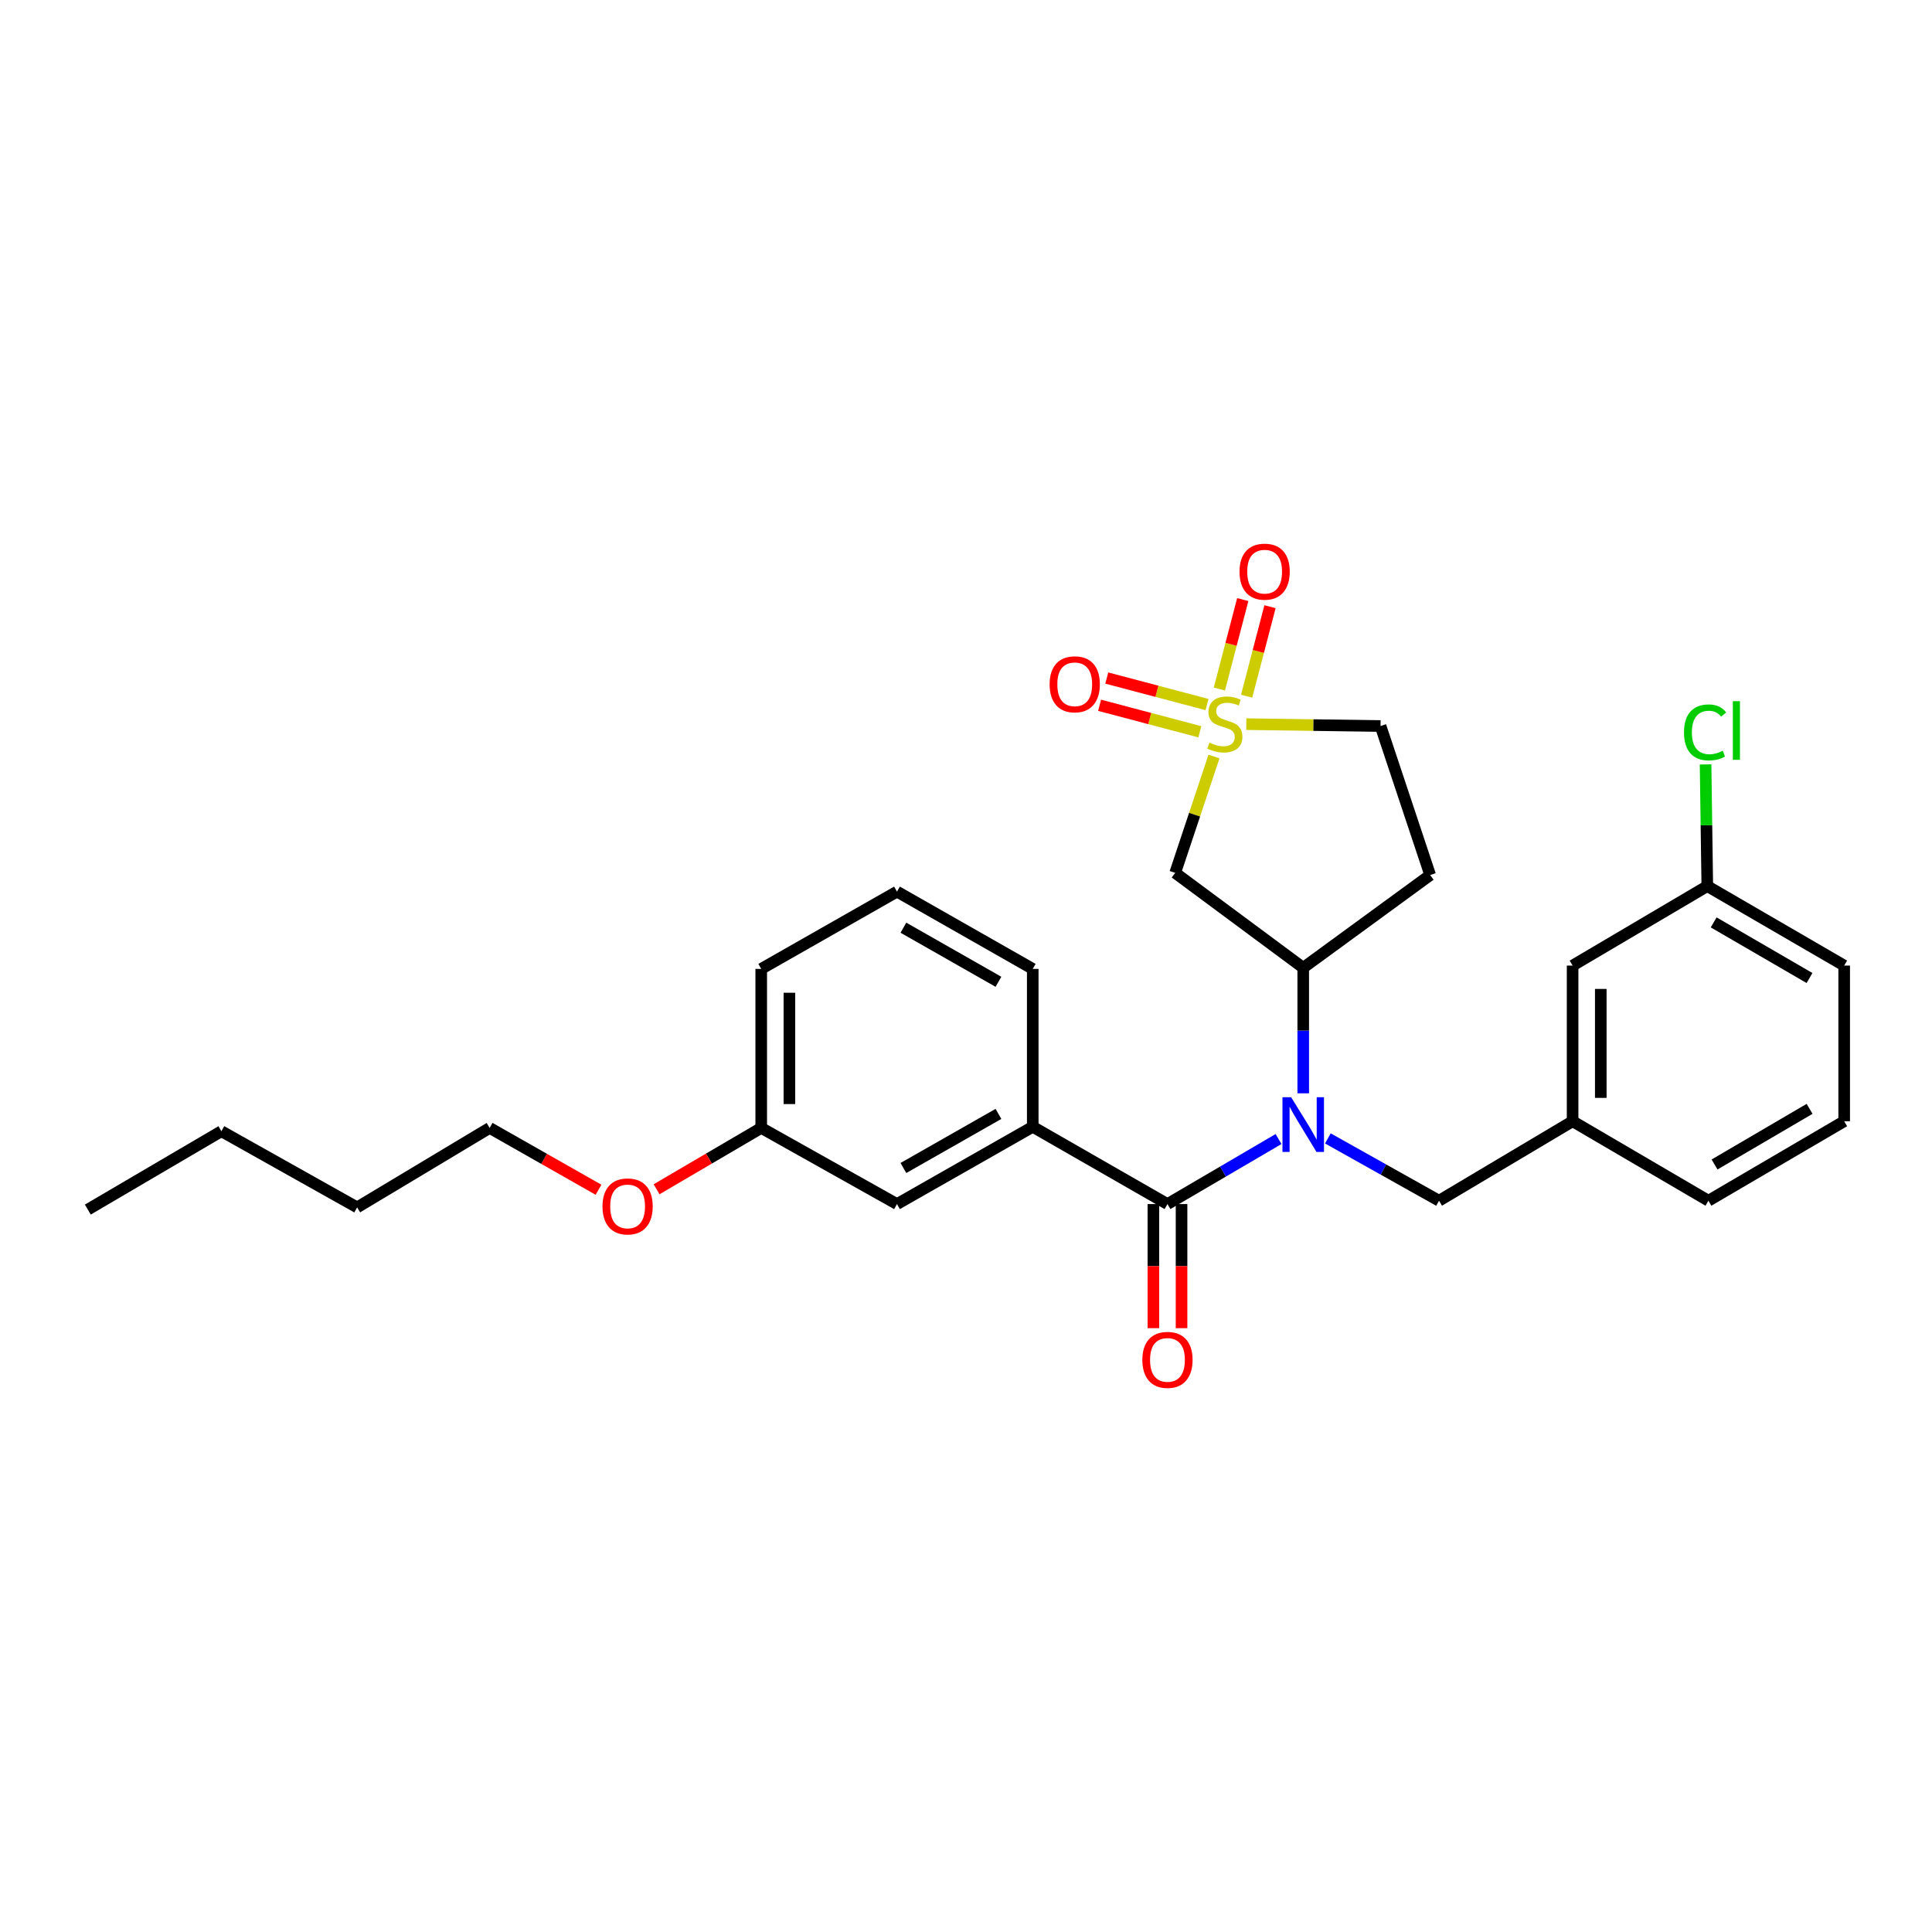 <?xml version='1.0' encoding='iso-8859-1'?>
<svg version='1.1' baseProfile='full'
              xmlns='http://www.w3.org/2000/svg'
                      xmlns:rdkit='http://www.rdkit.org/xml'
                      xmlns:xlink='http://www.w3.org/1999/xlink'
                  xml:space='preserve'
width='1000px' height='1000px' viewBox='0 0 1000 1000'>
<!-- END OF HEADER -->
<rect style='opacity:1.0;fill:#FFFFFF;stroke:none' width='1000' height='1000' x='0' y='0'> </rect>
<path class='bond-2' d='M 628.349,391.57 L 618.31,421.679' style='fill:none;fill-rule:evenodd;stroke:#CCCC00;stroke-width:6px;stroke-linecap:butt;stroke-linejoin:miter;stroke-opacity:1' />
<path class='bond-2' d='M 618.31,421.679 L 608.27,451.789' style='fill:none;fill-rule:evenodd;stroke:#000000;stroke-width:6px;stroke-linecap:butt;stroke-linejoin:miter;stroke-opacity:1' />
<path class='bond-5' d='M 624.763,364.676 L 598.816,357.814' style='fill:none;fill-rule:evenodd;stroke:#CCCC00;stroke-width:6px;stroke-linecap:butt;stroke-linejoin:miter;stroke-opacity:1' />
<path class='bond-5' d='M 598.816,357.814 L 572.868,350.952' style='fill:none;fill-rule:evenodd;stroke:#FF0000;stroke-width:6px;stroke-linecap:butt;stroke-linejoin:miter;stroke-opacity:1' />
<path class='bond-5' d='M 621.035,378.772 L 595.088,371.91' style='fill:none;fill-rule:evenodd;stroke:#CCCC00;stroke-width:6px;stroke-linecap:butt;stroke-linejoin:miter;stroke-opacity:1' />
<path class='bond-5' d='M 595.088,371.91 L 569.14,365.048' style='fill:none;fill-rule:evenodd;stroke:#FF0000;stroke-width:6px;stroke-linecap:butt;stroke-linejoin:miter;stroke-opacity:1' />
<path class='bond-6' d='M 645.26,360.341 L 651.305,337.185' style='fill:none;fill-rule:evenodd;stroke:#CCCC00;stroke-width:6px;stroke-linecap:butt;stroke-linejoin:miter;stroke-opacity:1' />
<path class='bond-6' d='M 651.305,337.185 L 657.35,314.029' style='fill:none;fill-rule:evenodd;stroke:#FF0000;stroke-width:6px;stroke-linecap:butt;stroke-linejoin:miter;stroke-opacity:1' />
<path class='bond-6' d='M 631.152,356.658 L 637.197,333.502' style='fill:none;fill-rule:evenodd;stroke:#CCCC00;stroke-width:6px;stroke-linecap:butt;stroke-linejoin:miter;stroke-opacity:1' />
<path class='bond-6' d='M 637.197,333.502 L 643.242,310.346' style='fill:none;fill-rule:evenodd;stroke:#FF0000;stroke-width:6px;stroke-linecap:butt;stroke-linejoin:miter;stroke-opacity:1' />
<path class='bond-9' d='M 645.083,374.813 L 679.827,375.302' style='fill:none;fill-rule:evenodd;stroke:#CCCC00;stroke-width:6px;stroke-linecap:butt;stroke-linejoin:miter;stroke-opacity:1' />
<path class='bond-9' d='M 679.827,375.302 L 714.571,375.791' style='fill:none;fill-rule:evenodd;stroke:#000000;stroke-width:6px;stroke-linecap:butt;stroke-linejoin:miter;stroke-opacity:1' />
<path class='bond-0' d='M 604.276,623.226 L 633.024,606.395' style='fill:none;fill-rule:evenodd;stroke:#000000;stroke-width:6px;stroke-linecap:butt;stroke-linejoin:miter;stroke-opacity:1' />
<path class='bond-0' d='M 633.024,606.395 L 661.772,589.564' style='fill:none;fill-rule:evenodd;stroke:#0000FF;stroke-width:6px;stroke-linecap:butt;stroke-linejoin:miter;stroke-opacity:1' />
<path class='bond-4' d='M 604.276,623.226 L 534.548,583.226' style='fill:none;fill-rule:evenodd;stroke:#000000;stroke-width:6px;stroke-linecap:butt;stroke-linejoin:miter;stroke-opacity:1' />
<path class='bond-10' d='M 596.986,623.226 L 596.986,655.342' style='fill:none;fill-rule:evenodd;stroke:#000000;stroke-width:6px;stroke-linecap:butt;stroke-linejoin:miter;stroke-opacity:1' />
<path class='bond-10' d='M 596.986,655.342 L 596.986,687.458' style='fill:none;fill-rule:evenodd;stroke:#FF0000;stroke-width:6px;stroke-linecap:butt;stroke-linejoin:miter;stroke-opacity:1' />
<path class='bond-10' d='M 611.567,623.226 L 611.567,655.342' style='fill:none;fill-rule:evenodd;stroke:#000000;stroke-width:6px;stroke-linecap:butt;stroke-linejoin:miter;stroke-opacity:1' />
<path class='bond-10' d='M 611.567,655.342 L 611.567,687.458' style='fill:none;fill-rule:evenodd;stroke:#FF0000;stroke-width:6px;stroke-linecap:butt;stroke-linejoin:miter;stroke-opacity:1' />
<path class='bond-1' d='M 674.547,565.895 L 674.547,533.41' style='fill:none;fill-rule:evenodd;stroke:#0000FF;stroke-width:6px;stroke-linecap:butt;stroke-linejoin:miter;stroke-opacity:1' />
<path class='bond-1' d='M 674.547,533.41 L 674.547,500.926' style='fill:none;fill-rule:evenodd;stroke:#000000;stroke-width:6px;stroke-linecap:butt;stroke-linejoin:miter;stroke-opacity:1' />
<path class='bond-7' d='M 687.302,589.234 L 716.072,605.363' style='fill:none;fill-rule:evenodd;stroke:#0000FF;stroke-width:6px;stroke-linecap:butt;stroke-linejoin:miter;stroke-opacity:1' />
<path class='bond-7' d='M 716.072,605.363 L 744.842,621.492' style='fill:none;fill-rule:evenodd;stroke:#000000;stroke-width:6px;stroke-linecap:butt;stroke-linejoin:miter;stroke-opacity:1' />
<path class='bond-3' d='M 608.27,451.789 L 674.547,500.926' style='fill:none;fill-rule:evenodd;stroke:#000000;stroke-width:6px;stroke-linecap:butt;stroke-linejoin:miter;stroke-opacity:1' />
<path class='bond-28' d='M 674.547,500.926 L 740.258,452.923' style='fill:none;fill-rule:evenodd;stroke:#000000;stroke-width:6px;stroke-linecap:butt;stroke-linejoin:miter;stroke-opacity:1' />
<path class='bond-11' d='M 534.548,583.226 L 464.277,623.226' style='fill:none;fill-rule:evenodd;stroke:#000000;stroke-width:6px;stroke-linecap:butt;stroke-linejoin:miter;stroke-opacity:1' />
<path class='bond-11' d='M 516.795,576.554 L 467.605,604.554' style='fill:none;fill-rule:evenodd;stroke:#000000;stroke-width:6px;stroke-linecap:butt;stroke-linejoin:miter;stroke-opacity:1' />
<path class='bond-17' d='M 534.548,583.226 L 534.548,501.501' style='fill:none;fill-rule:evenodd;stroke:#000000;stroke-width:6px;stroke-linecap:butt;stroke-linejoin:miter;stroke-opacity:1' />
<path class='bond-12' d='M 744.842,621.492 L 813.979,580.35' style='fill:none;fill-rule:evenodd;stroke:#000000;stroke-width:6px;stroke-linecap:butt;stroke-linejoin:miter;stroke-opacity:1' />
<path class='bond-8' d='M 740.258,452.923 L 714.571,375.791' style='fill:none;fill-rule:evenodd;stroke:#000000;stroke-width:6px;stroke-linecap:butt;stroke-linejoin:miter;stroke-opacity:1' />
<path class='bond-14' d='M 464.277,623.226 L 394.006,583.809' style='fill:none;fill-rule:evenodd;stroke:#000000;stroke-width:6px;stroke-linecap:butt;stroke-linejoin:miter;stroke-opacity:1' />
<path class='bond-13' d='M 813.979,580.35 L 813.979,499.784' style='fill:none;fill-rule:evenodd;stroke:#000000;stroke-width:6px;stroke-linecap:butt;stroke-linejoin:miter;stroke-opacity:1' />
<path class='bond-13' d='M 828.56,568.265 L 828.56,511.869' style='fill:none;fill-rule:evenodd;stroke:#000000;stroke-width:6px;stroke-linecap:butt;stroke-linejoin:miter;stroke-opacity:1' />
<path class='bond-21' d='M 813.979,580.35 L 884.275,621.492' style='fill:none;fill-rule:evenodd;stroke:#000000;stroke-width:6px;stroke-linecap:butt;stroke-linejoin:miter;stroke-opacity:1' />
<path class='bond-15' d='M 813.979,499.784 L 883.691,458.65' style='fill:none;fill-rule:evenodd;stroke:#000000;stroke-width:6px;stroke-linecap:butt;stroke-linejoin:miter;stroke-opacity:1' />
<path class='bond-18' d='M 394.006,583.809 L 366.928,599.686' style='fill:none;fill-rule:evenodd;stroke:#000000;stroke-width:6px;stroke-linecap:butt;stroke-linejoin:miter;stroke-opacity:1' />
<path class='bond-18' d='M 366.928,599.686 L 339.85,615.562' style='fill:none;fill-rule:evenodd;stroke:#FF0000;stroke-width:6px;stroke-linecap:butt;stroke-linejoin:miter;stroke-opacity:1' />
<path class='bond-30' d='M 394.006,583.809 L 394.006,501.501' style='fill:none;fill-rule:evenodd;stroke:#000000;stroke-width:6px;stroke-linecap:butt;stroke-linejoin:miter;stroke-opacity:1' />
<path class='bond-30' d='M 408.587,571.463 L 408.587,513.847' style='fill:none;fill-rule:evenodd;stroke:#000000;stroke-width:6px;stroke-linecap:butt;stroke-linejoin:miter;stroke-opacity:1' />
<path class='bond-16' d='M 883.691,458.65 L 883.248,427.156' style='fill:none;fill-rule:evenodd;stroke:#000000;stroke-width:6px;stroke-linecap:butt;stroke-linejoin:miter;stroke-opacity:1' />
<path class='bond-16' d='M 883.248,427.156 L 882.804,395.662' style='fill:none;fill-rule:evenodd;stroke:#00CC00;stroke-width:6px;stroke-linecap:butt;stroke-linejoin:miter;stroke-opacity:1' />
<path class='bond-29' d='M 883.691,458.65 L 954.545,499.784' style='fill:none;fill-rule:evenodd;stroke:#000000;stroke-width:6px;stroke-linecap:butt;stroke-linejoin:miter;stroke-opacity:1' />
<path class='bond-29' d='M 886.999,477.43 L 936.597,506.224' style='fill:none;fill-rule:evenodd;stroke:#000000;stroke-width:6px;stroke-linecap:butt;stroke-linejoin:miter;stroke-opacity:1' />
<path class='bond-19' d='M 534.548,501.501 L 464.277,461.501' style='fill:none;fill-rule:evenodd;stroke:#000000;stroke-width:6px;stroke-linecap:butt;stroke-linejoin:miter;stroke-opacity:1' />
<path class='bond-19' d='M 516.795,508.173 L 467.605,480.173' style='fill:none;fill-rule:evenodd;stroke:#000000;stroke-width:6px;stroke-linecap:butt;stroke-linejoin:miter;stroke-opacity:1' />
<path class='bond-24' d='M 309.792,615.811 L 281.616,599.81' style='fill:none;fill-rule:evenodd;stroke:#FF0000;stroke-width:6px;stroke-linecap:butt;stroke-linejoin:miter;stroke-opacity:1' />
<path class='bond-24' d='M 281.616,599.81 L 253.44,583.809' style='fill:none;fill-rule:evenodd;stroke:#000000;stroke-width:6px;stroke-linecap:butt;stroke-linejoin:miter;stroke-opacity:1' />
<path class='bond-22' d='M 464.277,461.501 L 394.006,501.501' style='fill:none;fill-rule:evenodd;stroke:#000000;stroke-width:6px;stroke-linecap:butt;stroke-linejoin:miter;stroke-opacity:1' />
<path class='bond-20' d='M 954.545,580.35 L 884.275,621.492' style='fill:none;fill-rule:evenodd;stroke:#000000;stroke-width:6px;stroke-linecap:butt;stroke-linejoin:miter;stroke-opacity:1' />
<path class='bond-20' d='M 936.638,573.939 L 887.448,602.738' style='fill:none;fill-rule:evenodd;stroke:#000000;stroke-width:6px;stroke-linecap:butt;stroke-linejoin:miter;stroke-opacity:1' />
<path class='bond-23' d='M 954.545,580.35 L 954.545,499.784' style='fill:none;fill-rule:evenodd;stroke:#000000;stroke-width:6px;stroke-linecap:butt;stroke-linejoin:miter;stroke-opacity:1' />
<path class='bond-25' d='M 253.44,583.809 L 184.854,624.943' style='fill:none;fill-rule:evenodd;stroke:#000000;stroke-width:6px;stroke-linecap:butt;stroke-linejoin:miter;stroke-opacity:1' />
<path class='bond-26' d='M 184.854,624.943 L 114.591,585.51' style='fill:none;fill-rule:evenodd;stroke:#000000;stroke-width:6px;stroke-linecap:butt;stroke-linejoin:miter;stroke-opacity:1' />
<path class='bond-27' d='M 114.591,585.51 L 45.455,626.077' style='fill:none;fill-rule:evenodd;stroke:#000000;stroke-width:6px;stroke-linecap:butt;stroke-linejoin:miter;stroke-opacity:1' />
<path  class='atom-0' d='M 625.989 384.377
Q 626.309 384.497, 627.629 385.057
Q 628.949 385.617, 630.389 385.977
Q 631.869 386.297, 633.309 386.297
Q 635.989 386.297, 637.549 385.017
Q 639.109 383.697, 639.109 381.417
Q 639.109 379.857, 638.309 378.897
Q 637.549 377.937, 636.349 377.417
Q 635.149 376.897, 633.149 376.297
Q 630.629 375.537, 629.109 374.817
Q 627.629 374.097, 626.549 372.577
Q 625.509 371.057, 625.509 368.497
Q 625.509 364.937, 627.909 362.737
Q 630.349 360.537, 635.149 360.537
Q 638.429 360.537, 642.149 362.097
L 641.229 365.177
Q 637.829 363.777, 635.269 363.777
Q 632.509 363.777, 630.989 364.937
Q 629.469 366.057, 629.509 368.017
Q 629.509 369.537, 630.269 370.457
Q 631.069 371.377, 632.189 371.897
Q 633.349 372.417, 635.269 373.017
Q 637.829 373.817, 639.349 374.617
Q 640.869 375.417, 641.949 377.057
Q 643.069 378.657, 643.069 381.417
Q 643.069 385.337, 640.429 387.457
Q 637.829 389.537, 633.469 389.537
Q 630.949 389.537, 629.029 388.977
Q 627.149 388.457, 624.909 387.537
L 625.989 384.377
' fill='#CCCC00'/>
<path  class='atom-2' d='M 668.287 567.924
L 677.567 582.924
Q 678.487 584.404, 679.967 587.084
Q 681.447 589.764, 681.527 589.924
L 681.527 567.924
L 685.287 567.924
L 685.287 596.244
L 681.407 596.244
L 671.447 579.844
Q 670.287 577.924, 669.047 575.724
Q 667.847 573.524, 667.487 572.844
L 667.487 596.244
L 663.807 596.244
L 663.807 567.924
L 668.287 567.924
' fill='#0000FF'/>
<path  class='atom-6' d='M 543.282 354.186
Q 543.282 347.386, 546.642 343.586
Q 550.002 339.786, 556.282 339.786
Q 562.562 339.786, 565.922 343.586
Q 569.282 347.386, 569.282 354.186
Q 569.282 361.066, 565.882 364.986
Q 562.482 368.866, 556.282 368.866
Q 550.042 368.866, 546.642 364.986
Q 543.282 361.106, 543.282 354.186
M 556.282 365.666
Q 560.602 365.666, 562.922 362.786
Q 565.282 359.866, 565.282 354.186
Q 565.282 348.626, 562.922 345.826
Q 560.602 342.986, 556.282 342.986
Q 551.962 342.986, 549.602 345.786
Q 547.282 348.586, 547.282 354.186
Q 547.282 359.906, 549.602 362.786
Q 551.962 365.666, 556.282 365.666
' fill='#FF0000'/>
<path  class='atom-7' d='M 641.572 295.888
Q 641.572 289.088, 644.932 285.288
Q 648.292 281.488, 654.572 281.488
Q 660.852 281.488, 664.212 285.288
Q 667.572 289.088, 667.572 295.888
Q 667.572 302.768, 664.172 306.688
Q 660.772 310.568, 654.572 310.568
Q 648.332 310.568, 644.932 306.688
Q 641.572 302.808, 641.572 295.888
M 654.572 307.368
Q 658.892 307.368, 661.212 304.488
Q 663.572 301.568, 663.572 295.888
Q 663.572 290.328, 661.212 287.528
Q 658.892 284.688, 654.572 284.688
Q 650.252 284.688, 647.892 287.488
Q 645.572 290.288, 645.572 295.888
Q 645.572 301.608, 647.892 304.488
Q 650.252 307.368, 654.572 307.368
' fill='#FF0000'/>
<path  class='atom-11' d='M 591.276 703.872
Q 591.276 697.072, 594.636 693.272
Q 597.996 689.472, 604.276 689.472
Q 610.556 689.472, 613.916 693.272
Q 617.276 697.072, 617.276 703.872
Q 617.276 710.752, 613.876 714.672
Q 610.476 718.552, 604.276 718.552
Q 598.036 718.552, 594.636 714.672
Q 591.276 710.792, 591.276 703.872
M 604.276 715.352
Q 608.596 715.352, 610.916 712.472
Q 613.276 709.552, 613.276 703.872
Q 613.276 698.312, 610.916 695.512
Q 608.596 692.672, 604.276 692.672
Q 599.956 692.672, 597.596 695.472
Q 595.276 698.272, 595.276 703.872
Q 595.276 709.592, 597.596 712.472
Q 599.956 715.352, 604.276 715.352
' fill='#FF0000'/>
<path  class='atom-17' d='M 871.637 379.088
Q 871.637 372.048, 874.917 368.368
Q 878.237 364.648, 884.517 364.648
Q 890.357 364.648, 893.477 368.768
L 890.837 370.928
Q 888.557 367.928, 884.517 367.928
Q 880.237 367.928, 877.957 370.808
Q 875.717 373.648, 875.717 379.088
Q 875.717 384.688, 878.037 387.568
Q 880.397 390.448, 884.957 390.448
Q 888.077 390.448, 891.717 388.568
L 892.837 391.568
Q 891.357 392.528, 889.117 393.088
Q 886.877 393.648, 884.397 393.648
Q 878.237 393.648, 874.917 389.888
Q 871.637 386.128, 871.637 379.088
' fill='#00CC00'/>
<path  class='atom-17' d='M 896.917 362.928
L 900.597 362.928
L 900.597 393.288
L 896.917 393.288
L 896.917 362.928
' fill='#00CC00'/>
<path  class='atom-19' d='M 311.845 624.44
Q 311.845 617.64, 315.205 613.84
Q 318.565 610.04, 324.845 610.04
Q 331.125 610.04, 334.485 613.84
Q 337.845 617.64, 337.845 624.44
Q 337.845 631.32, 334.445 635.24
Q 331.045 639.12, 324.845 639.12
Q 318.605 639.12, 315.205 635.24
Q 311.845 631.36, 311.845 624.44
M 324.845 635.92
Q 329.165 635.92, 331.485 633.04
Q 333.845 630.12, 333.845 624.44
Q 333.845 618.88, 331.485 616.08
Q 329.165 613.24, 324.845 613.24
Q 320.525 613.24, 318.165 616.04
Q 315.845 618.84, 315.845 624.44
Q 315.845 630.16, 318.165 633.04
Q 320.525 635.92, 324.845 635.92
' fill='#FF0000'/>
</svg>
